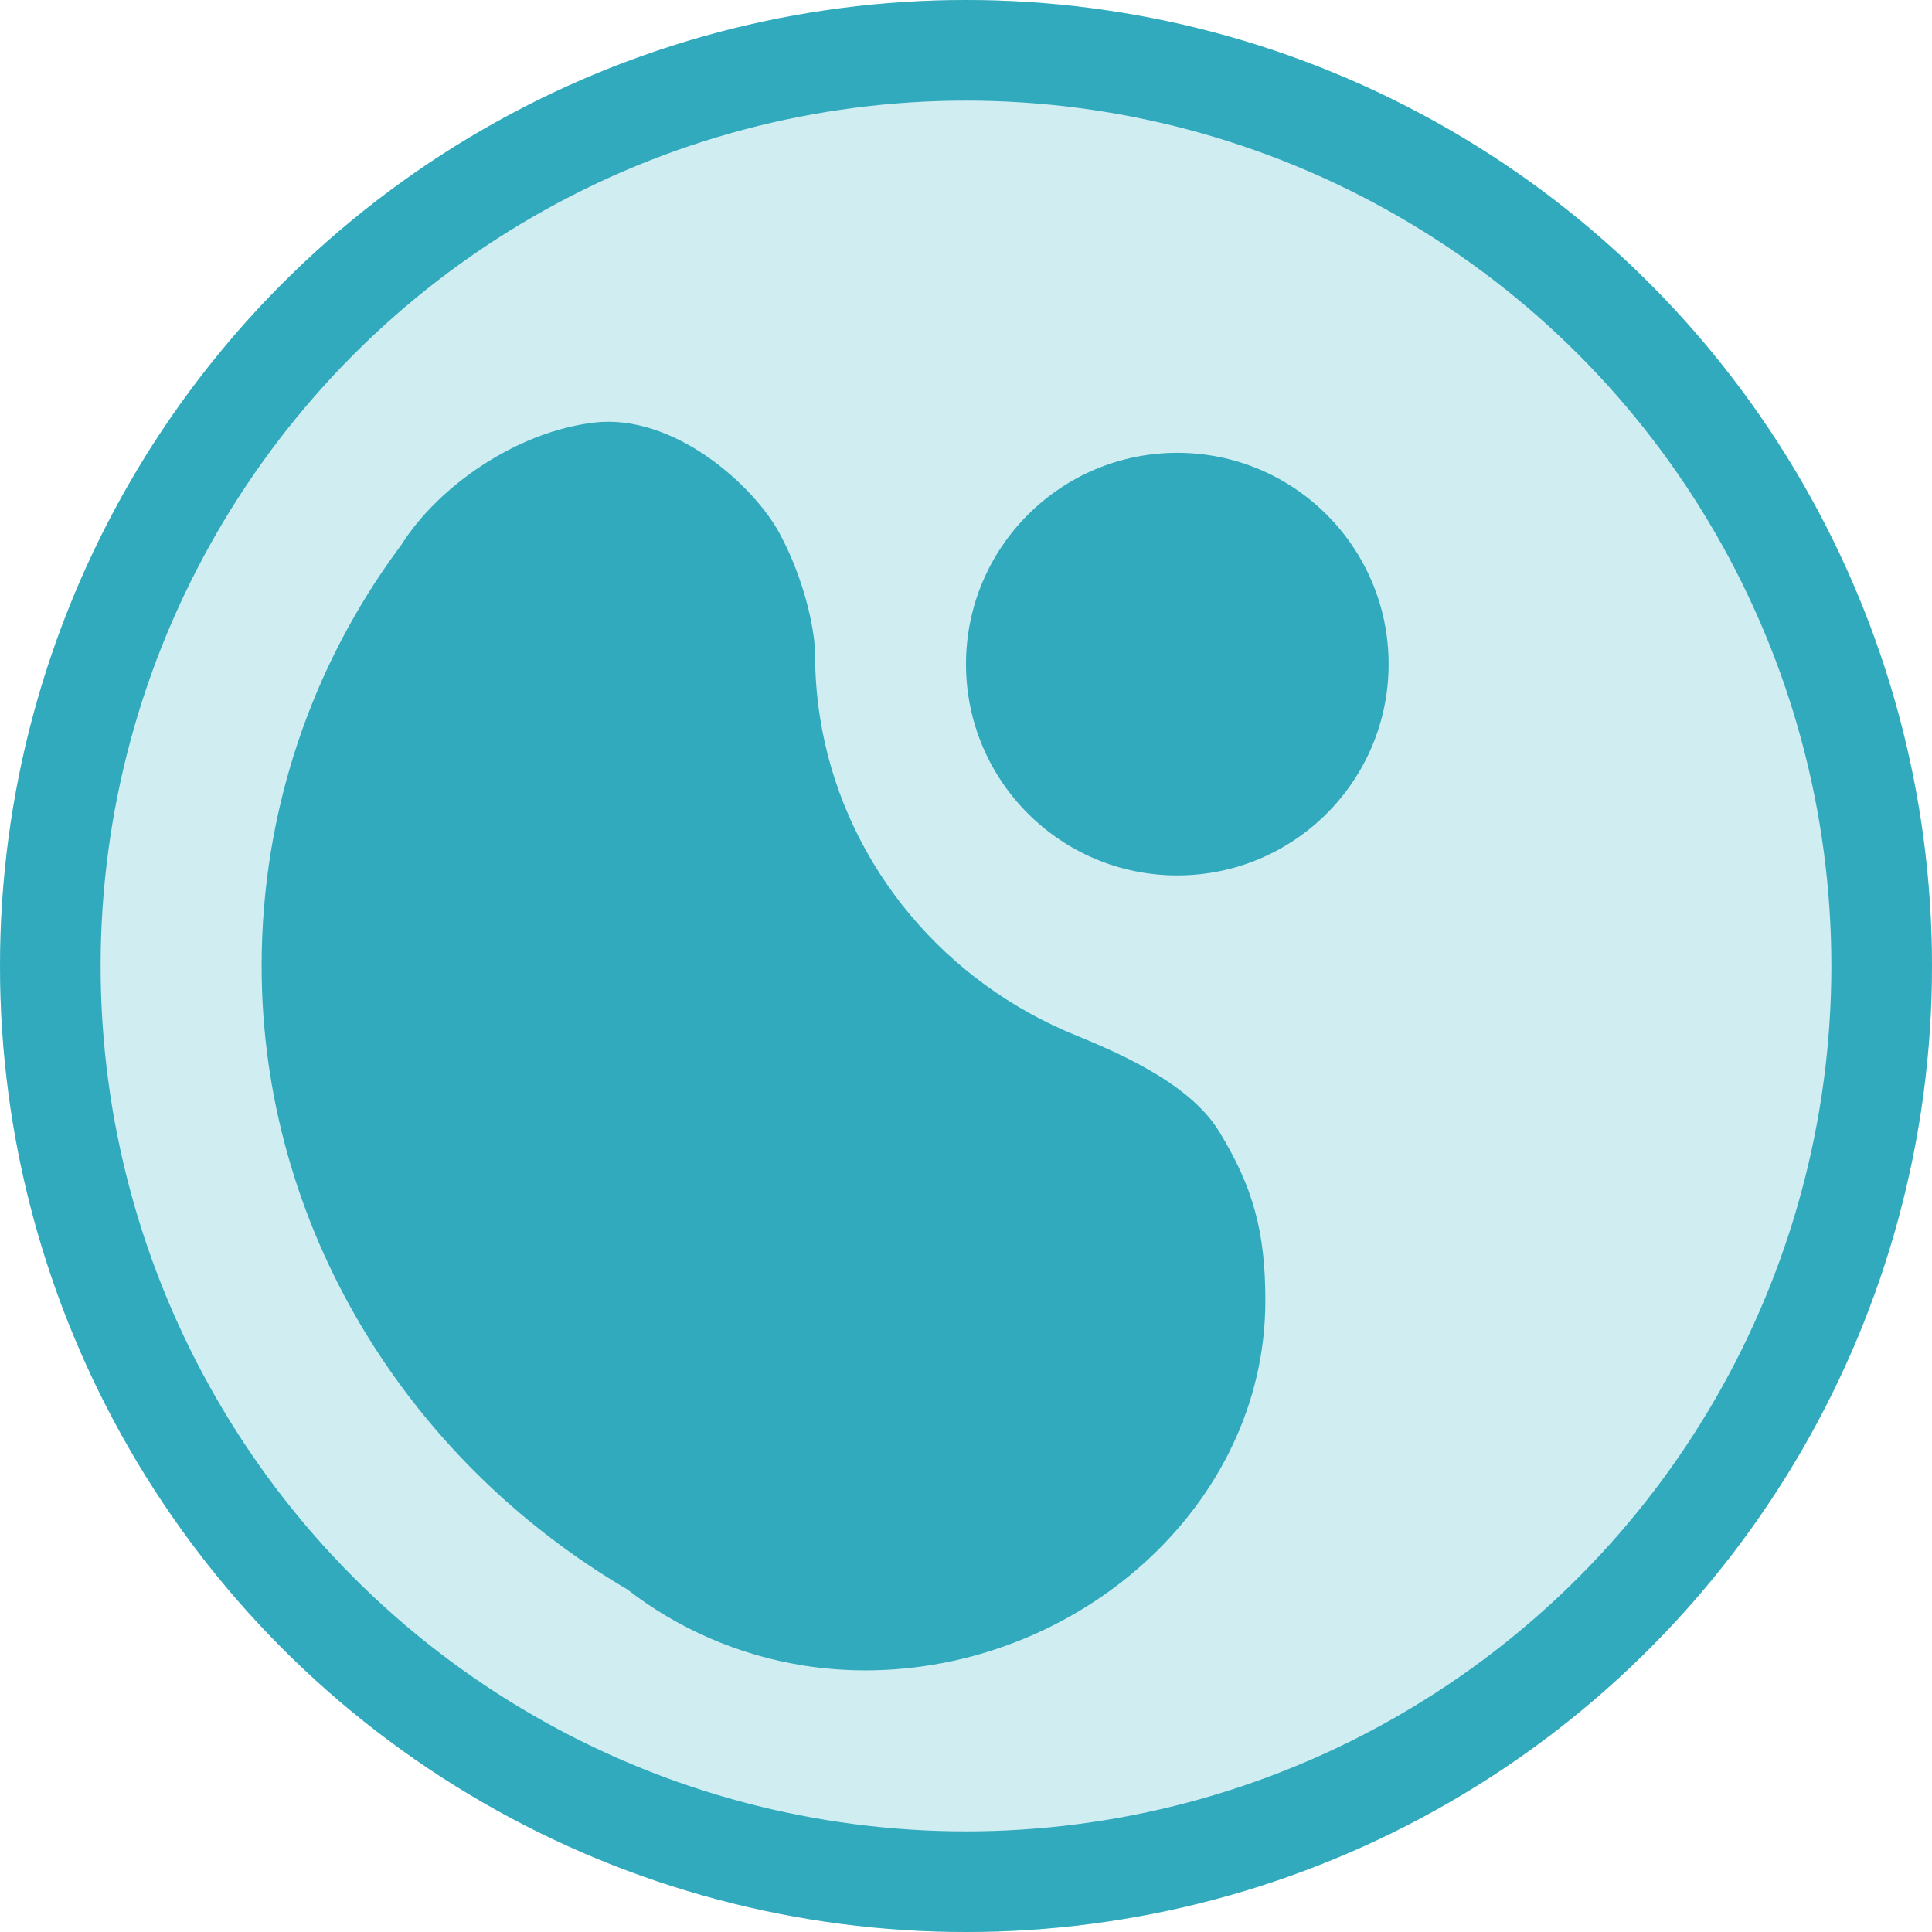 <?xml version="1.0" encoding="UTF-8"?>
<svg width="96px" height="96px" viewBox="0 0 96 96" version="1.1" xmlns="http://www.w3.org/2000/svg" xmlns:xlink="http://www.w3.org/1999/xlink">
    <!-- Generator: Sketch 63.1 (92452) - https://sketch.com -->
    <title>icon-pfandkredit-flexible</title>
    <desc>Created with Sketch.</desc>
    <defs>
        <circle id="path-1" cx="48" cy="48" r="48"></circle>
        <circle id="path-3" cx="48" cy="48" r="48"></circle>
    </defs>
    <g id="🌍-Website-und-App" stroke="none" stroke-width="1" fill="none" fill-rule="evenodd">
        <g id="DieGeldverleiher-01" transform="translate(-137, -2989)">
            <g id="icon-pfandkredit-flexible" transform="translate(137, 2989)">
                <g id="figure">
                    <mask id="mask-2" fill="white">
                        <use xlink:href="#path-1"></use>
                    </mask>
                    <use id="surface" fill="#D0EEF2" xlink:href="#path-1"></use>
                    <path d="M38.741,26.51 C39.967,28.792 40.46,31.208 40.498,32.362 L40.5,32.5 C40.5,33.561 40.583,34.603 40.742,35.621 C41.83,42.578 46.501,48.384 52.859,51.19 L53.213,51.341 C54.981,52.083 59.001,53.639 60.573,56.213 C62.262,58.978 62.875,61.185 62.875,64.635 C62.875,74.852 53.493,83 43,83 C41.981,83 40.982,82.922 40.007,82.772 L40.02,82.784 L39.951,82.763 C36.664,82.247 33.659,80.909 31.165,78.974 C20.097,72.468 13,60.812 13,48 C13,40.268 15.507,33.122 19.753,27.329 L19.94,27.076 C21.778,24.162 25.642,21.465 29.5,21 C33.478,20.521 37.463,24.132 38.741,26.51 Z" id="graphic-02" fill="#31AABD" mask="url(#mask-2)"></path>
                    <circle id="graphic-01" fill="#31AABD" mask="url(#mask-2)" cx="58.5" cy="33" r="10.5"></circle>
                </g>
                <mask id="mask-4" fill="white">
                    <use xlink:href="#path-3"></use>
                </mask>
                <circle stroke="#31AABD" stroke-width="5" cx="48" cy="48" r="45.5"></circle>
            </g>
        </g>
    </g>
</svg>